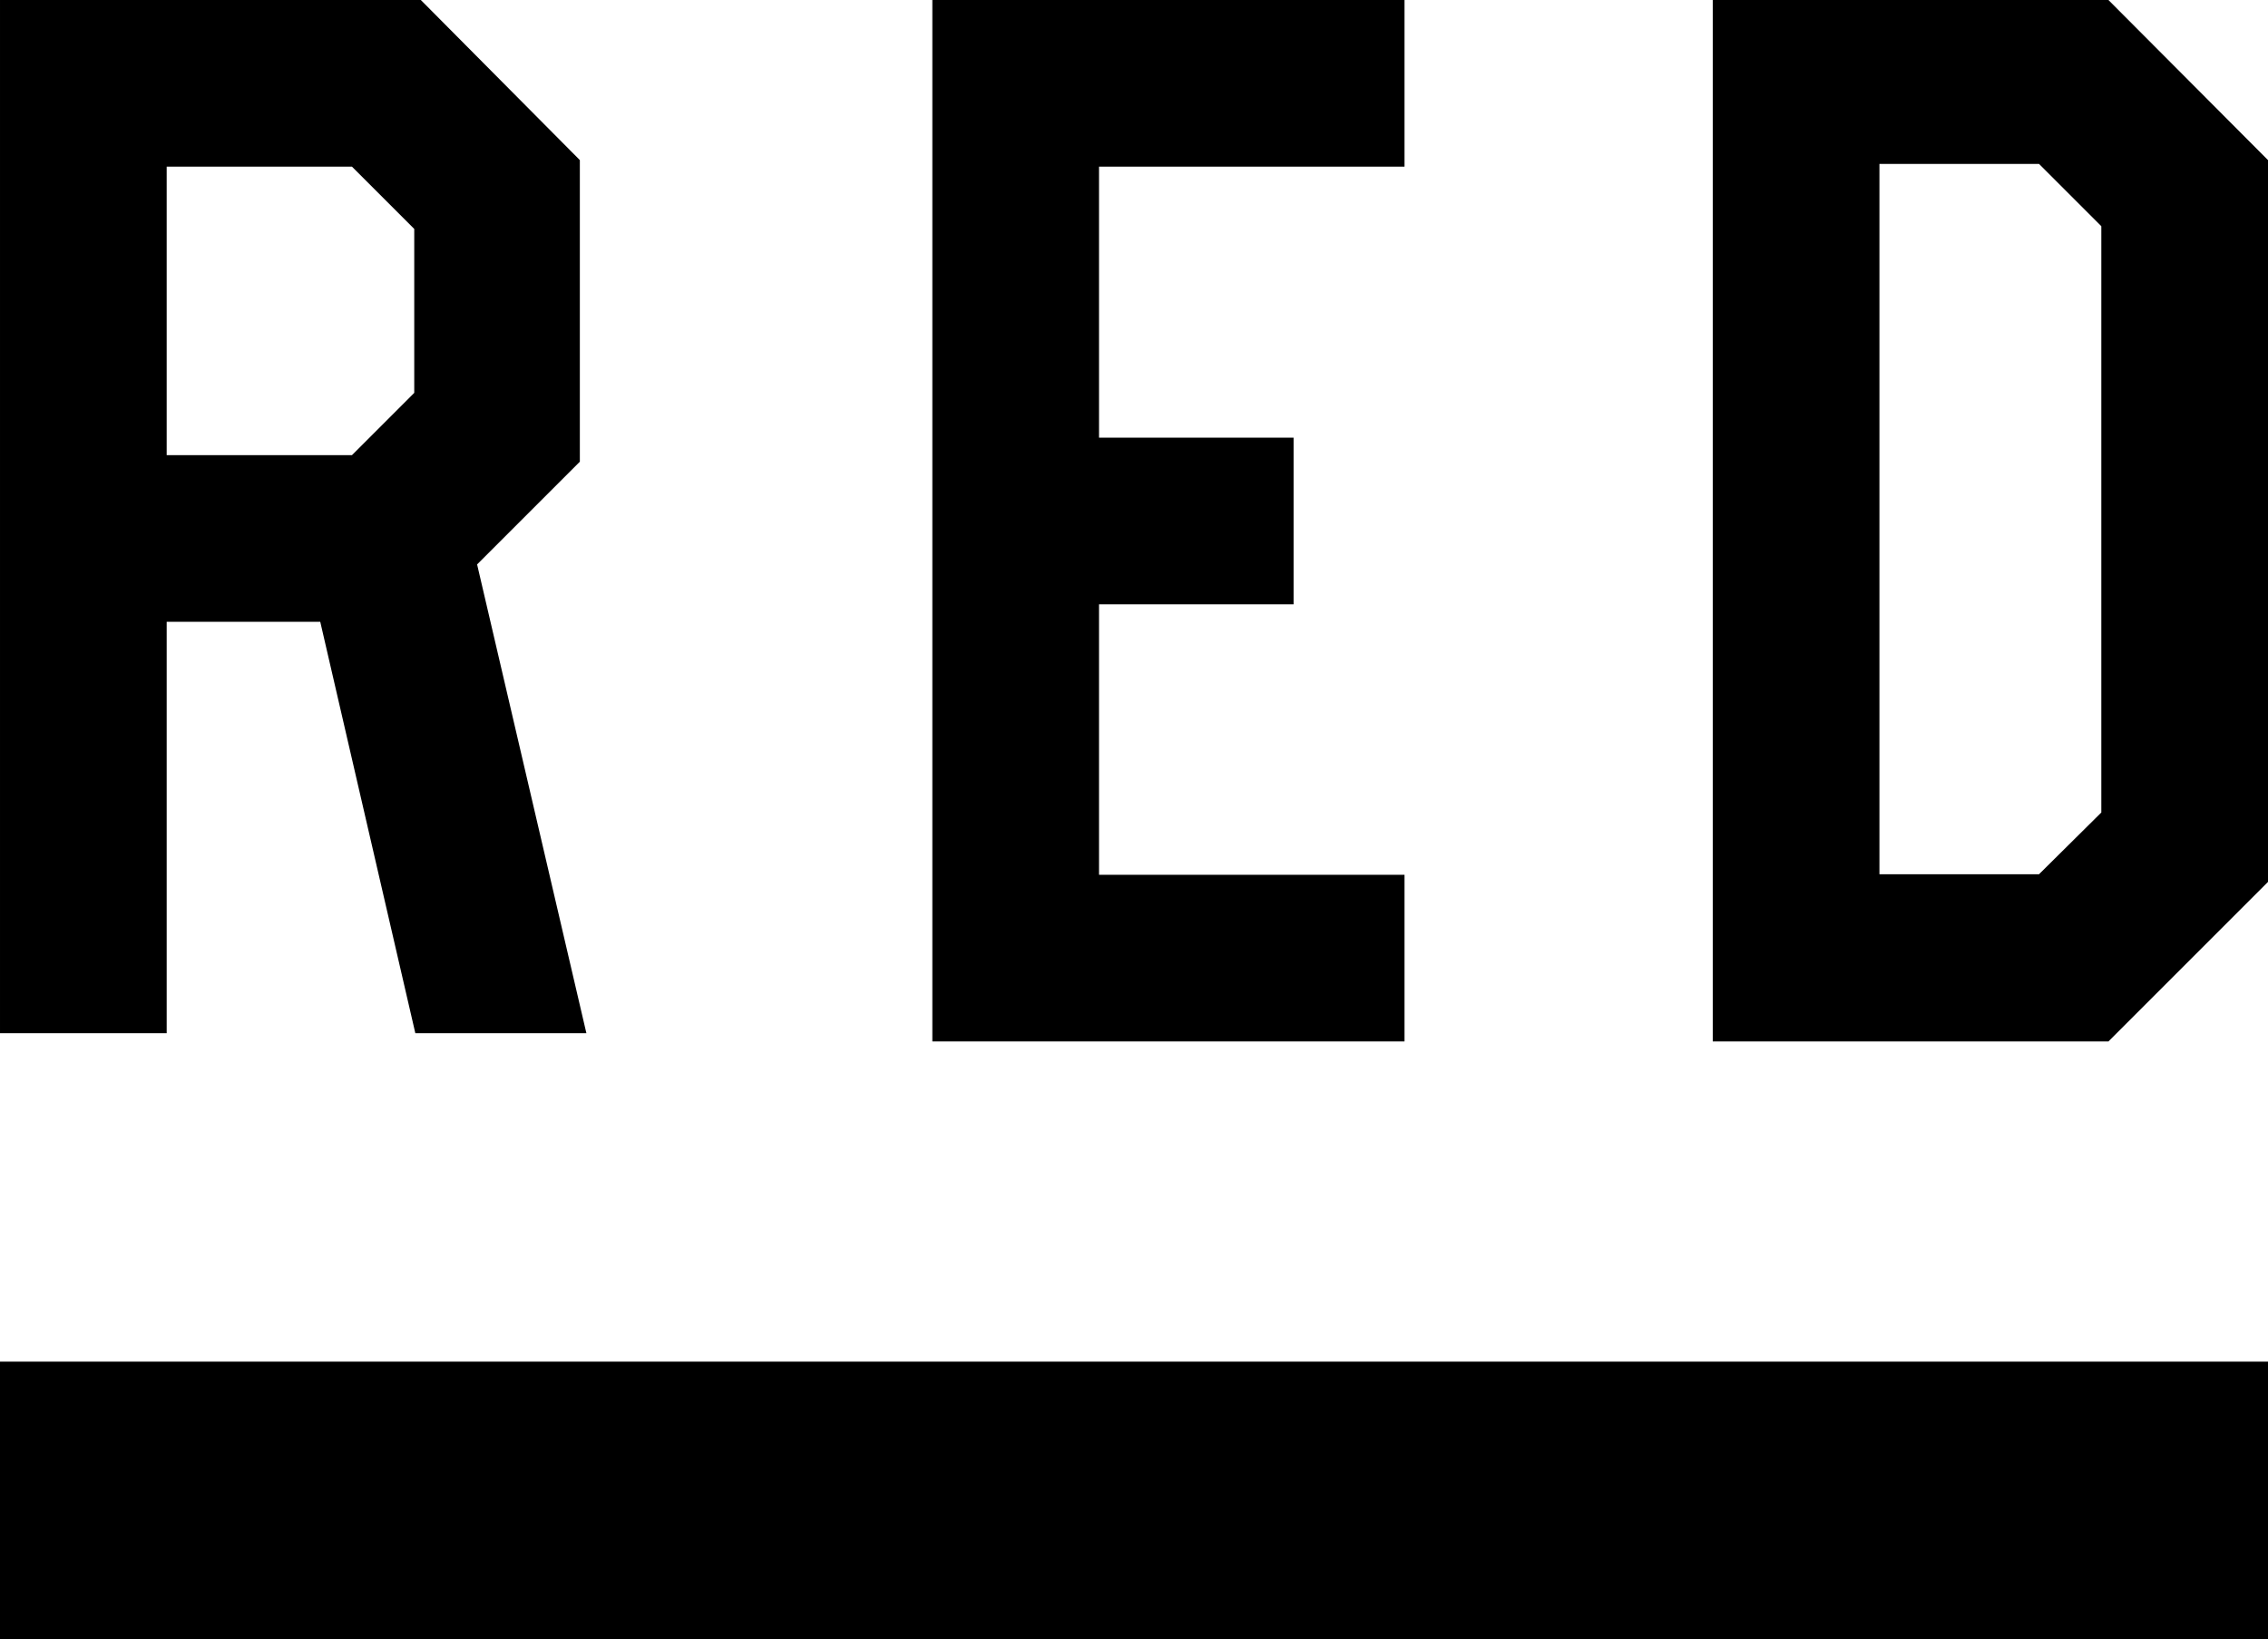 <svg height="30" viewBox="0 0 41.5 30" width="41.5" xmlns="http://www.w3.org/2000/svg"><style type="text/css">@supports(mix-blend-mode: difference){path{fill:#fff;}}</style><path d="m25.7 16.01h-5.59v-4.95h3.56v-3.05h-3.56v-4.96h5.59v-3.05h-8.64v19.06h8.64z"/><path d="m38.58 0h-7.24v19.06h7.24l2.92-2.92v-13.21zm-.13 14.87-1.14 1.13h-2.92v-13h2.92l1.14 1.14z"/><path d="m3.05 11.38h2.81l1.74 7.53h3.13l-2-8.58 1.88-1.88v-5.52l-2.91-2.93h-7.7v18.91h3.05zm4.53-7.19v3l-1.14 1.14h-3.39v-5.28h3.39z"/><path d="m0 24.92h41.5v5.08h-41.5z"/></svg>
